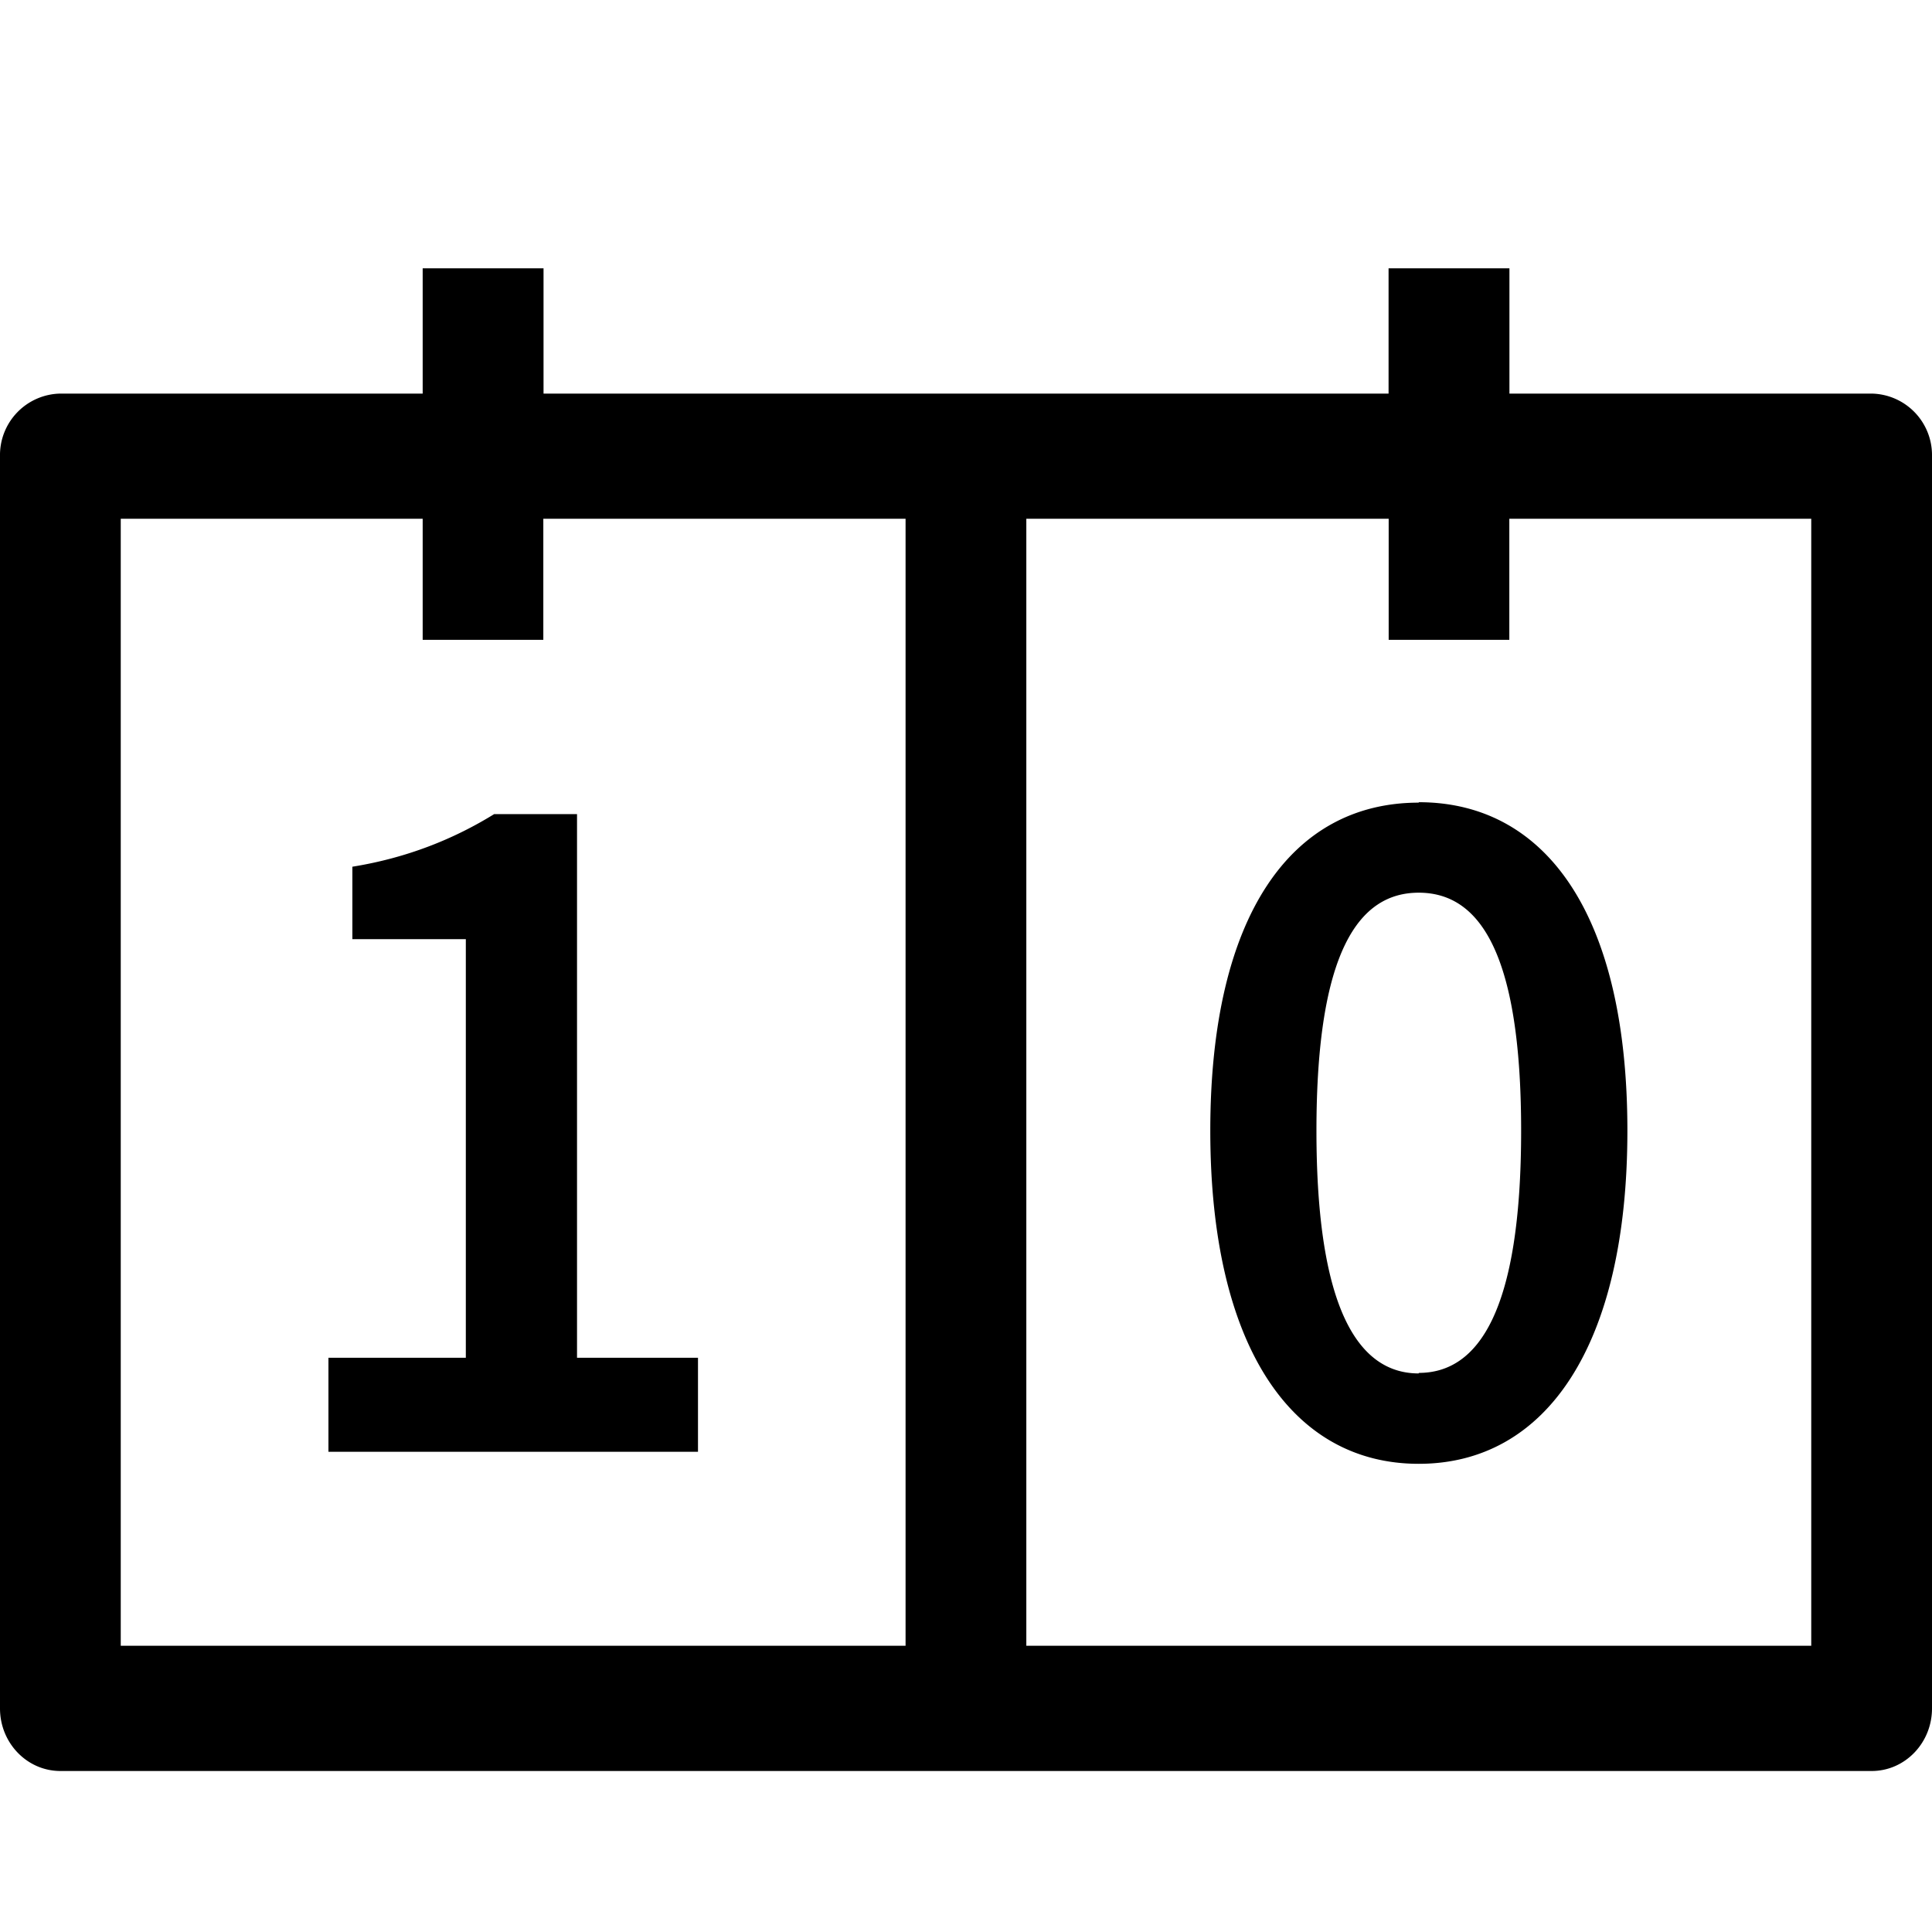 <svg xmlns="http://www.w3.org/2000/svg" viewBox="0 0 18 18"><path d="M17.438 3.667h-3.375V2.5h-1.126v1.167H5.064V2.5H3.938v1.167H.562A.573.573 0 0 0 0 4.25v11.667c0 .322.252.583.563.583h16.875c.31 0 .562-.261.562-.583V4.25a.573.573 0 0 0-.563-.583ZM1.125 4.833h2.813v1.128h1.124V4.833h3.375v10.5H1.125v-10.5Zm15.75 10.5H9.562v-10.5h3.376v1.128h1.124V4.833h2.813v10.5ZM6.503 12.65v.876H3.06v-.876h1.28v-3.9H3.283v-.675c.496-.08.94-.252 1.337-.5l-.016.01h.772v5.065h1.127Zm6.715-5.172c-1.186 0-1.942 1.05-1.942 3.056 0 2.005.756 3.104 1.942 3.104 1.185 0 1.944-1.098 1.944-3.104 0-2.007-.756-3.06-1.944-3.06v.004Zm0 5.318c-.554 0-.953-.583-.953-2.262 0-1.68.4-2.217.953-2.217.553 0 .954.534.954 2.217 0 1.682-.399 2.257-.954 2.257v.005Z" fill-rule="nonzero"/></svg>
